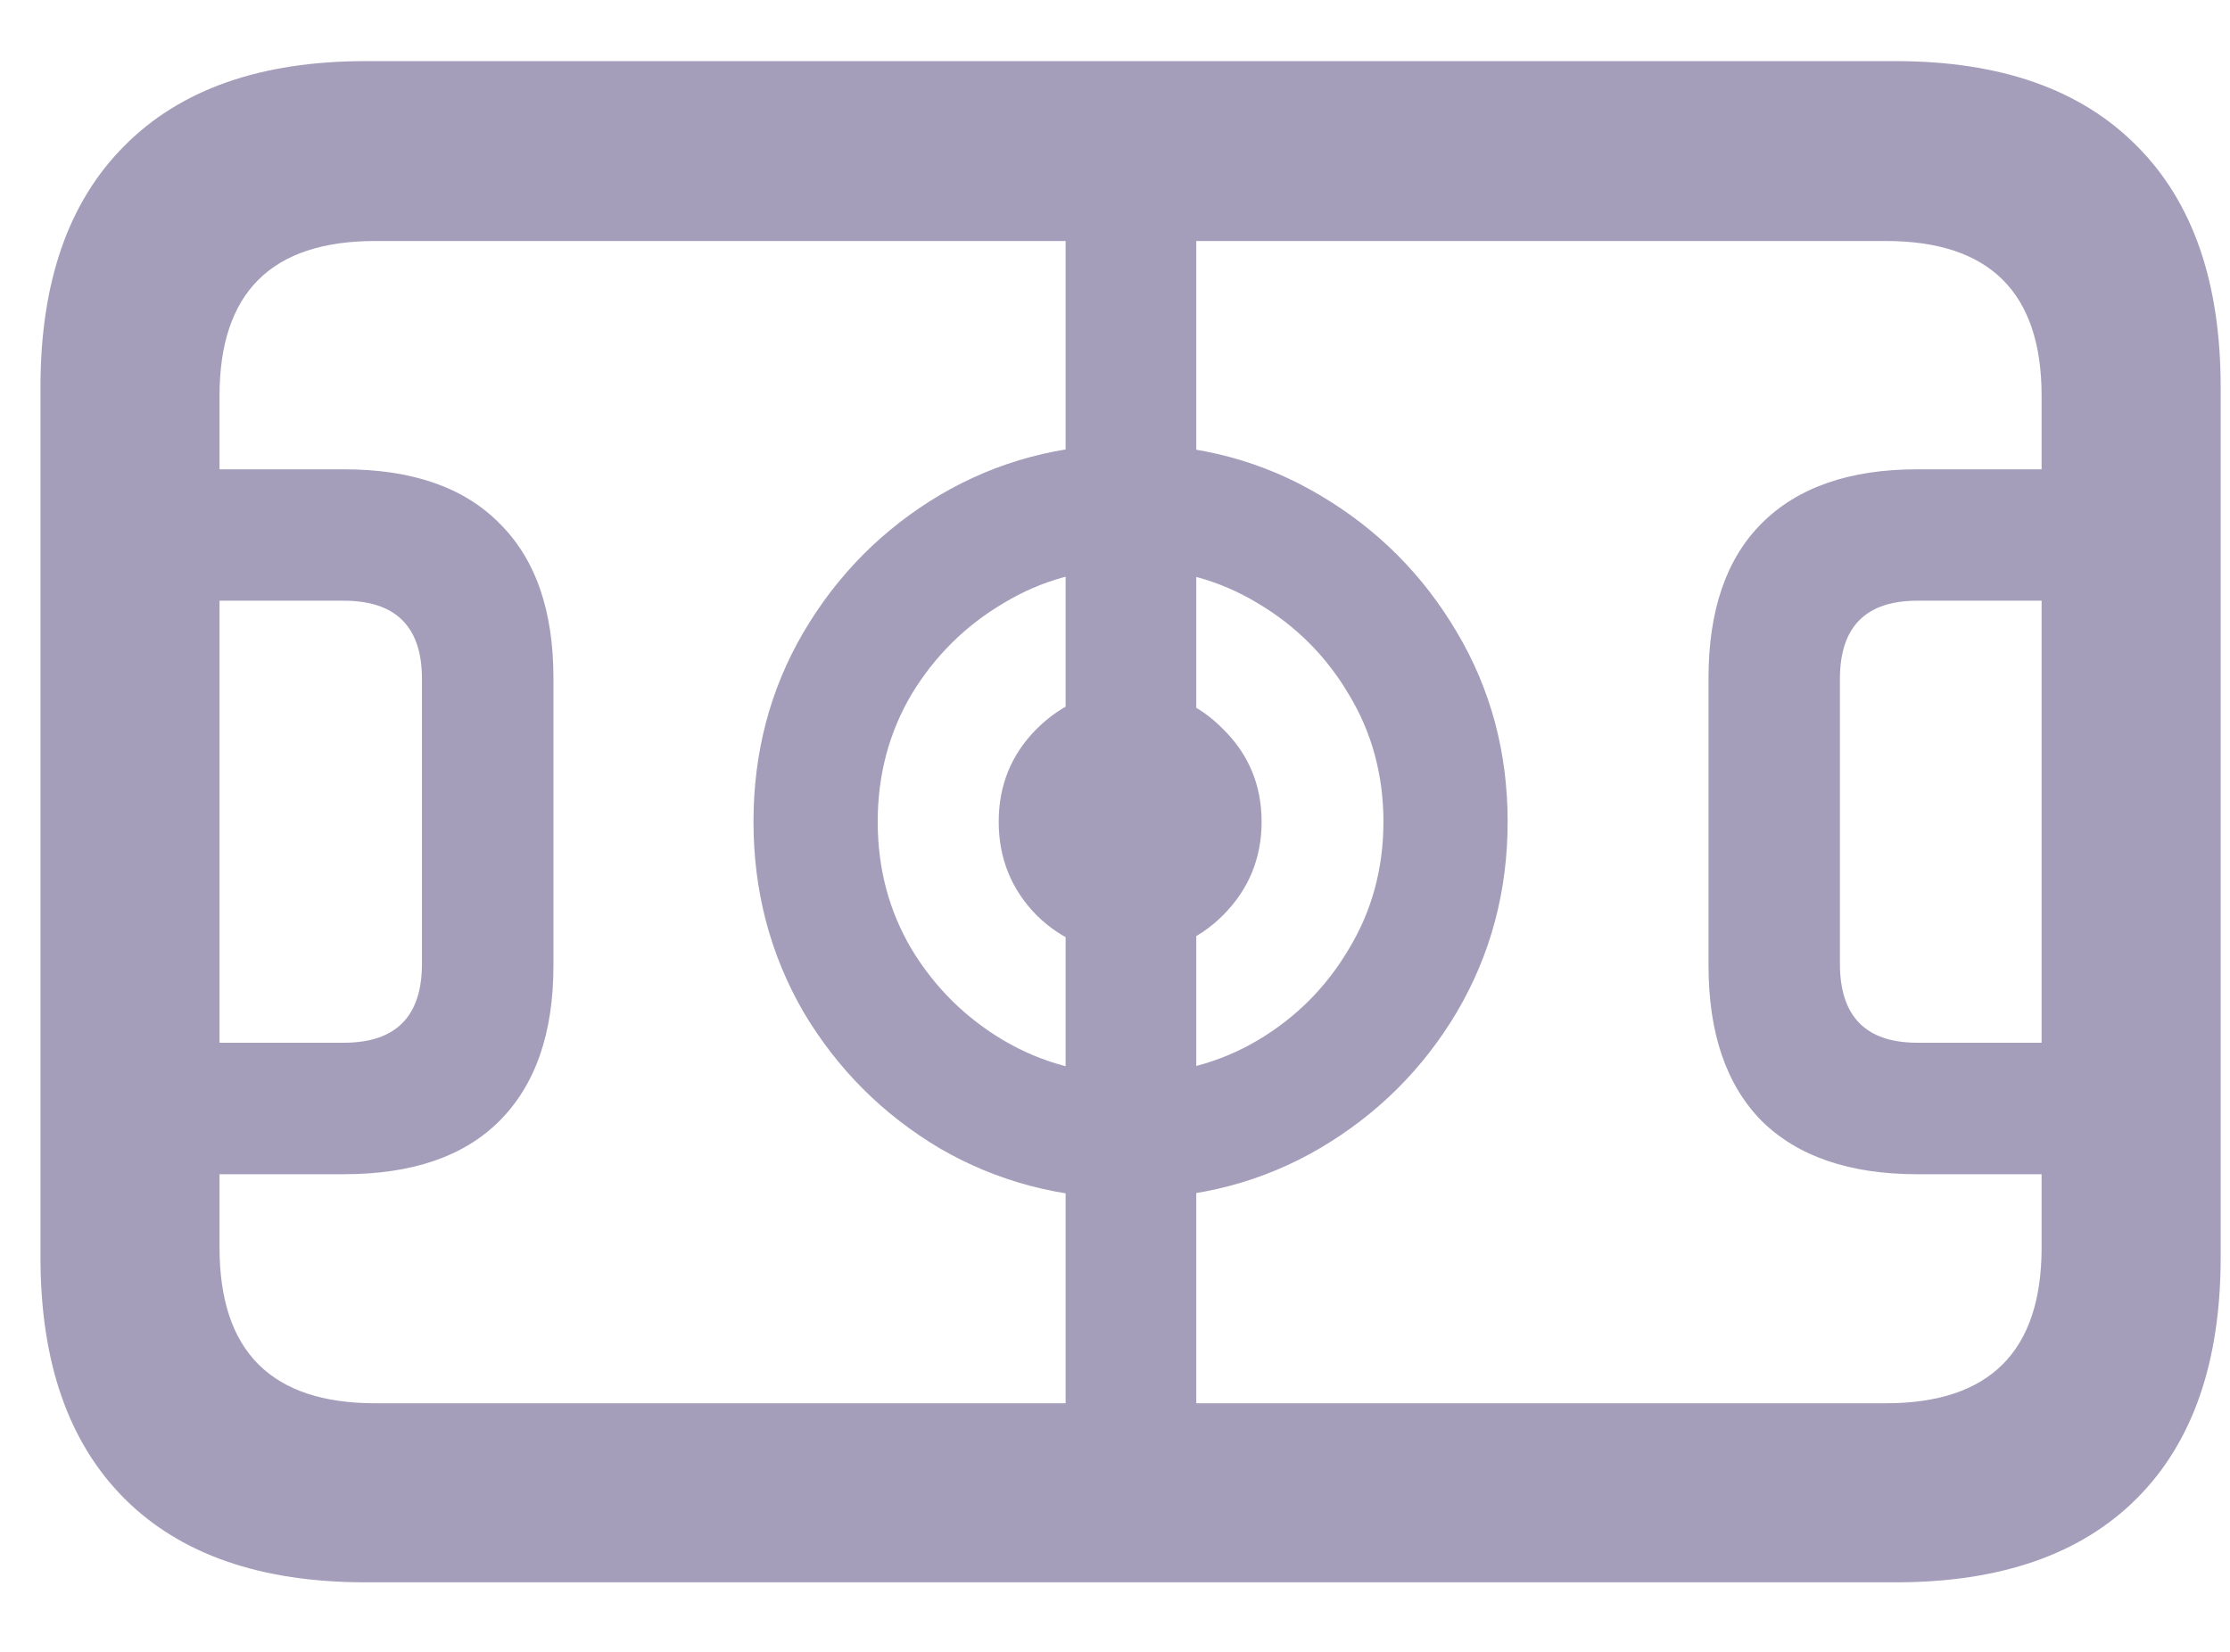 <svg width="27" height="20" viewBox="0 0 27 20" fill="none" xmlns="http://www.w3.org/2000/svg">
<path d="M4.426 19.158C3.156 19.158 2.183 18.82 1.506 18.143C0.829 17.465 0.49 16.492 0.49 15.223V4.686C0.49 3.416 0.829 2.443 1.506 1.766C2.183 1.082 3.156 0.74 4.426 0.74H22.951C24.221 0.74 25.194 1.082 25.871 1.766C26.548 2.443 26.887 3.416 26.887 4.686V15.223C26.887 16.492 26.548 17.465 25.871 18.143C25.194 18.82 24.221 19.158 22.951 19.158H4.426ZM4.543 16.99H22.834C24.09 16.99 24.719 16.362 24.719 15.105V4.793C24.719 3.543 24.09 2.918 22.834 2.918H4.543C3.286 2.918 2.658 3.543 2.658 4.793V15.105C2.658 16.362 3.286 16.99 4.543 16.99ZM1.584 14.217V12.625H4.162C4.794 12.625 5.109 12.306 5.109 11.668V8.221C5.109 7.589 4.794 7.273 4.162 7.273H1.584V5.682H4.162C4.989 5.682 5.617 5.9 6.047 6.336C6.483 6.766 6.701 7.391 6.701 8.211V11.688C6.701 12.508 6.483 13.136 6.047 13.572C5.617 14.002 4.989 14.217 4.162 14.217H1.584ZM23.215 14.217C22.395 14.217 21.766 14.002 21.33 13.572C20.9 13.136 20.686 12.508 20.686 11.688V8.211C20.686 7.391 20.9 6.766 21.33 6.336C21.766 5.9 22.395 5.682 23.215 5.682H25.793V7.273H23.215C22.59 7.273 22.277 7.589 22.277 8.221V11.668C22.277 12.306 22.59 12.625 23.215 12.625H25.793V14.217H23.215ZM12.902 17.859V2.049H14.484V17.859H12.902ZM13.684 14.51C12.844 14.51 12.075 14.308 11.379 13.904C10.689 13.494 10.139 12.944 9.729 12.254C9.325 11.557 9.123 10.789 9.123 9.949C9.123 9.109 9.325 8.344 9.729 7.654C10.139 6.958 10.689 6.404 11.379 5.994C12.075 5.584 12.844 5.379 13.684 5.379C14.523 5.379 15.288 5.584 15.979 5.994C16.675 6.404 17.229 6.958 17.639 7.654C18.049 8.344 18.254 9.109 18.254 9.949C18.254 10.789 18.049 11.557 17.639 12.254C17.229 12.944 16.675 13.494 15.979 13.904C15.288 14.308 14.523 14.51 13.684 14.51ZM13.684 13.006C14.25 13.006 14.764 12.869 15.227 12.596C15.689 12.322 16.057 11.954 16.33 11.492C16.61 11.03 16.75 10.516 16.75 9.949C16.75 9.383 16.61 8.868 16.33 8.406C16.057 7.944 15.689 7.576 15.227 7.303C14.764 7.023 14.25 6.883 13.684 6.883C13.124 6.883 12.613 7.023 12.15 7.303C11.688 7.576 11.317 7.944 11.037 8.406C10.764 8.868 10.627 9.383 10.627 9.949C10.627 10.516 10.764 11.03 11.037 11.492C11.317 11.954 11.688 12.322 12.15 12.596C12.613 12.869 13.124 13.006 13.684 13.006ZM13.684 11.541C13.241 11.541 12.863 11.388 12.551 11.082C12.245 10.77 12.092 10.392 12.092 9.949C12.092 9.507 12.245 9.132 12.551 8.826C12.863 8.514 13.241 8.357 13.684 8.357C14.126 8.357 14.501 8.514 14.807 8.826C15.119 9.132 15.275 9.507 15.275 9.949C15.275 10.392 15.119 10.77 14.807 11.082C14.501 11.388 14.126 11.541 13.684 11.541Z" fill="#A59EBB"/>
</svg>
